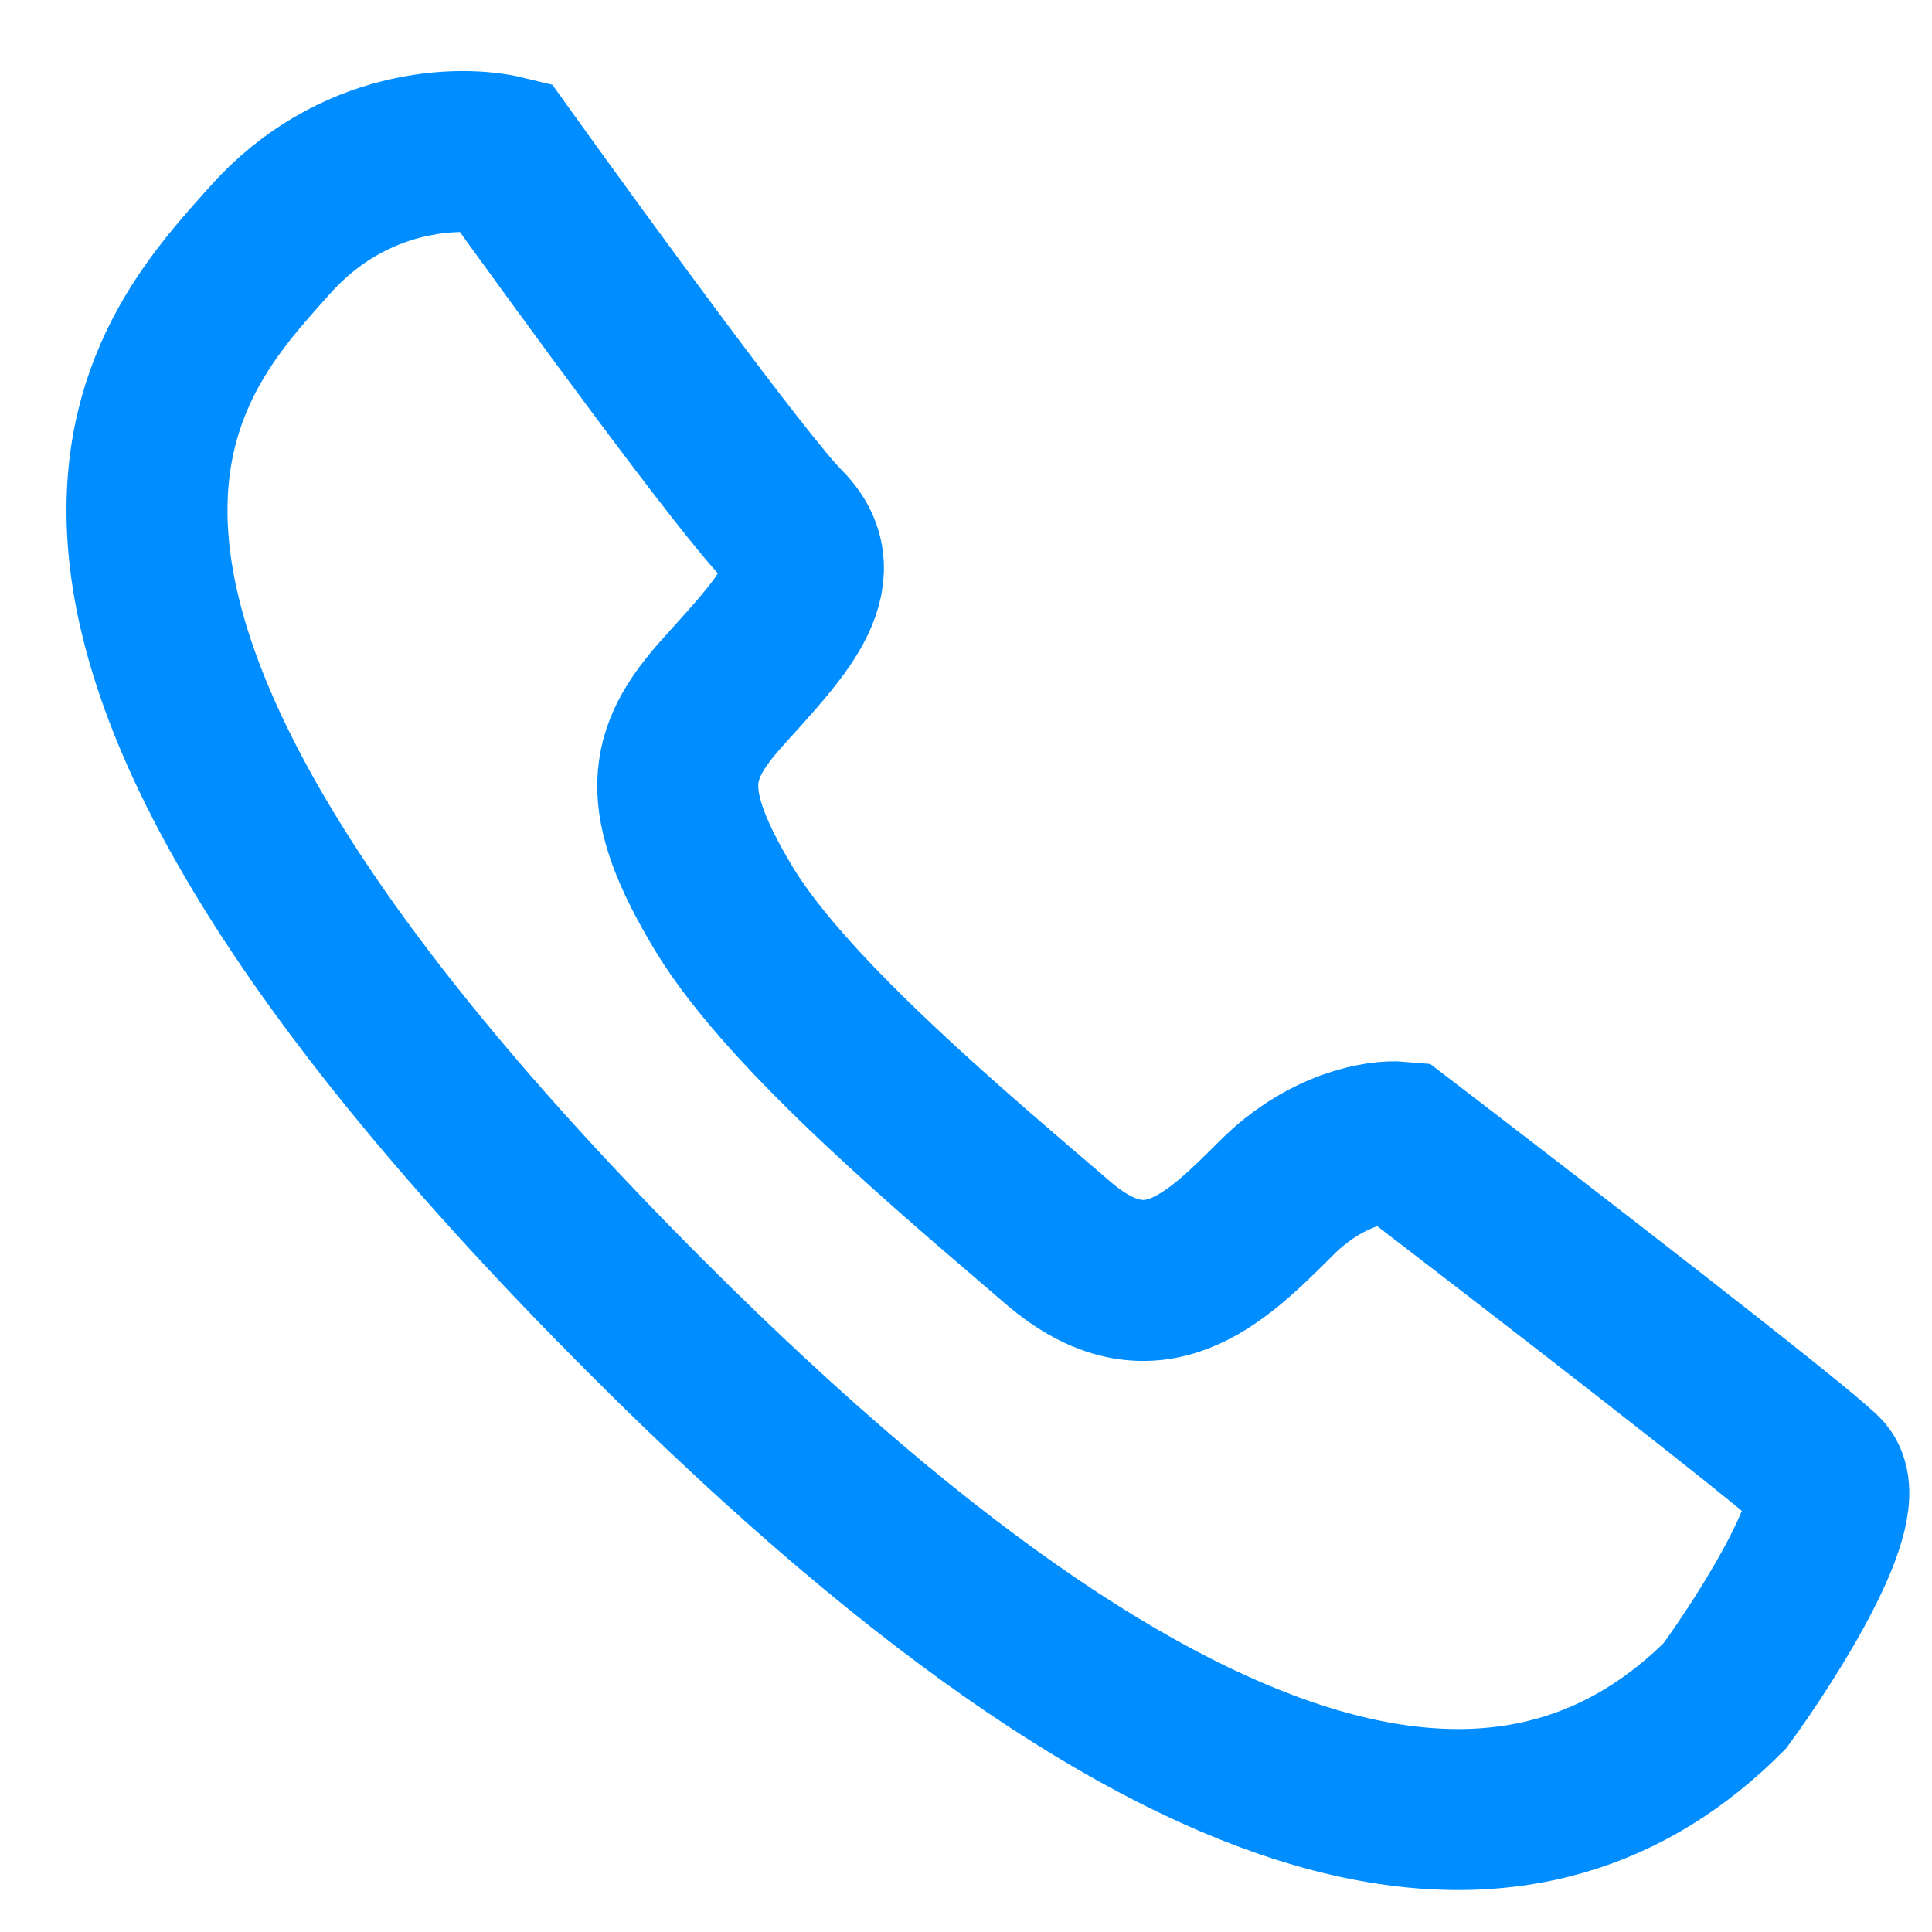 <svg width="24" height="24" viewBox="0 0 24 24" fill="none" xmlns="http://www.w3.org/2000/svg">
<path d="M3.348 2.989C4.377 1.83 5.721 1.805 6.265 1.937C7.217 3.264 9.244 6.042 9.742 6.54C10.363 7.161 9.652 7.845 8.969 8.61C8.285 9.374 8.18 9.939 8.992 11.288C9.805 12.637 11.979 14.435 13.14 15.436C14.302 16.436 15.093 15.645 15.857 14.881C16.468 14.27 17.133 14.164 17.389 14.187C18.986 15.409 22.273 17.945 22.64 18.312C23.008 18.68 21.984 20.302 21.426 21.067C19.133 23.36 15.209 23.538 8.043 16.372C-0.915 7.414 2.062 4.438 3.348 2.989Z" stroke="#008DFF" stroke-width="2"/>
</svg>
